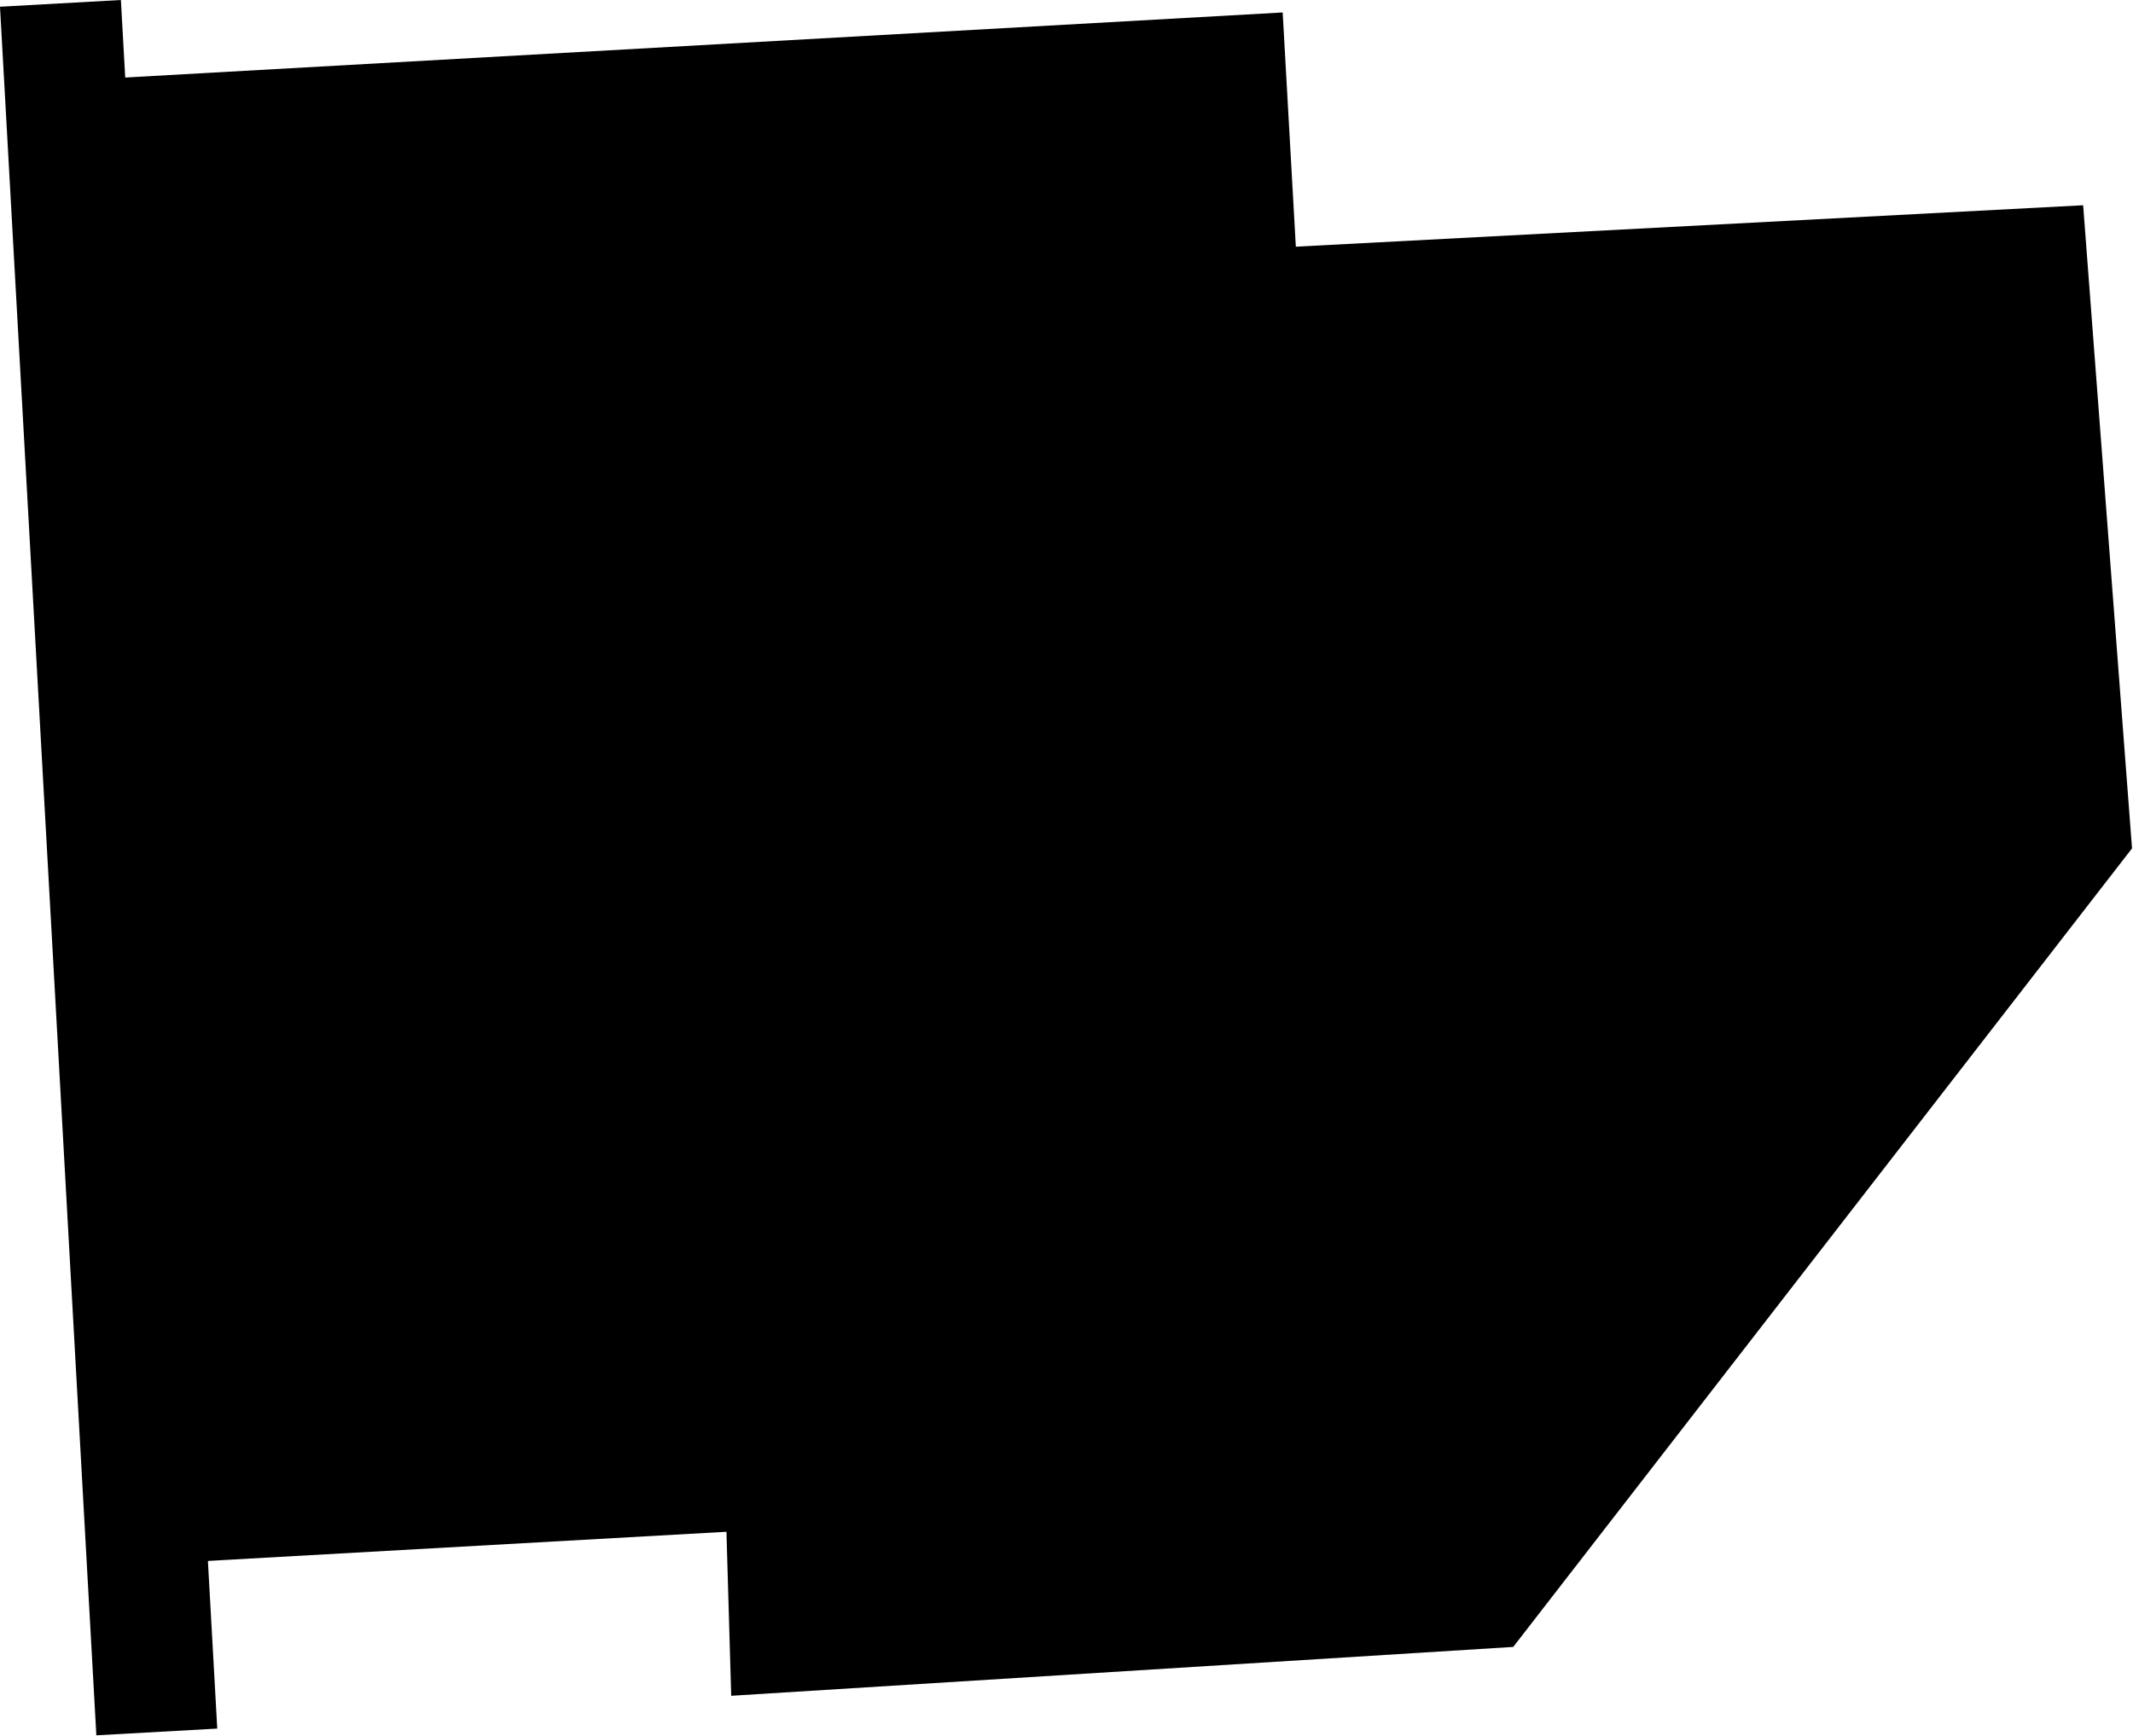 <svg width="1091" height="888" viewBox="0 0 1091 888" fill="none" xmlns="http://www.w3.org/2000/svg">
<rect y="3.445" width="61.932" height="885.654" transform="rotate(-3.19 0 3.445)" fill="black"/>
<rect x="8.156" y="42.801" width="648.935" height="760.026" transform="rotate(-3.218 8.156 42.801)" fill="black"/>
<path d="M1065.5 105L353 142.5L374 867.5L774 842.5L1090.5 434L1065.5 105Z" fill="black"/>
</svg>
